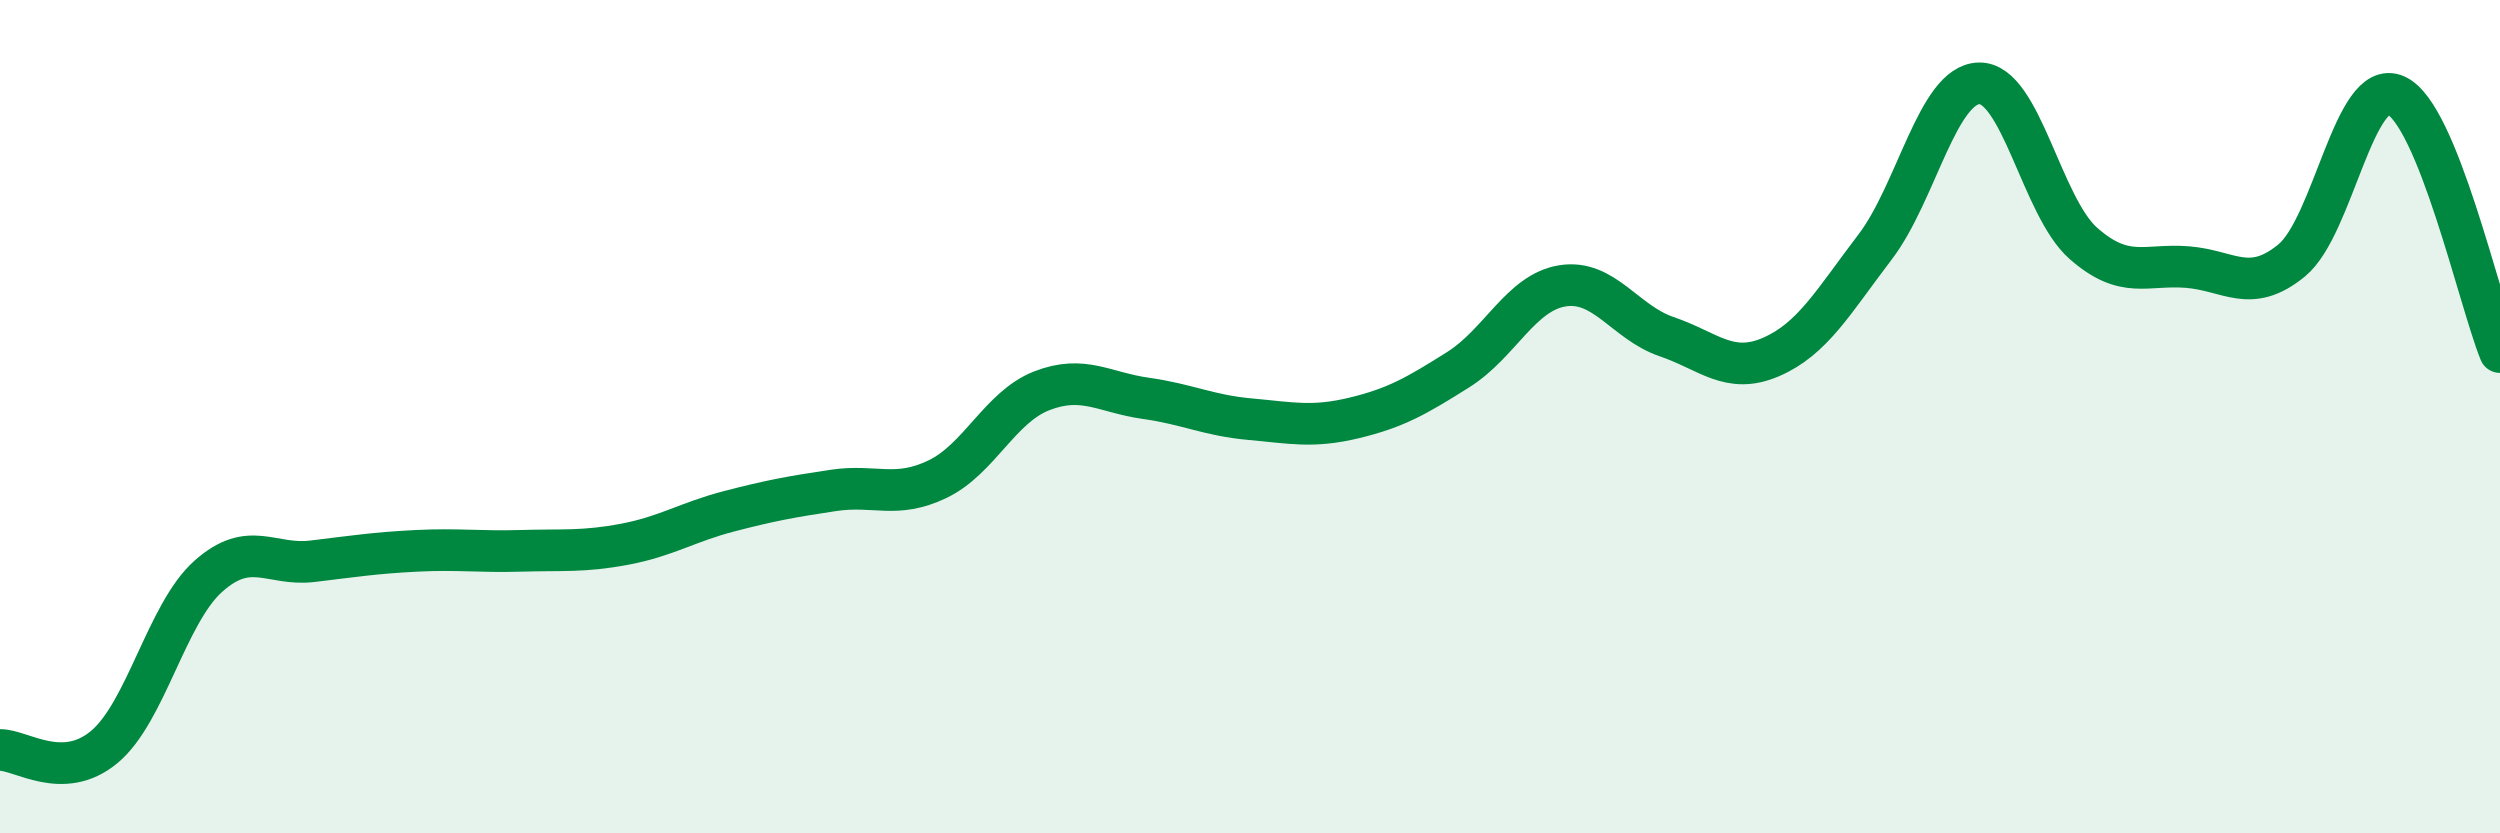 
    <svg width="60" height="20" viewBox="0 0 60 20" xmlns="http://www.w3.org/2000/svg">
      <path
        d="M 0,18 C 0.5,17.99 1.5,18.76 2.5,17.93 C 3.5,17.1 4,14.72 5,13.83 C 6,12.94 6.5,13.59 7.5,13.47 C 8.5,13.35 9,13.27 10,13.22 C 11,13.17 11.5,13.25 12.5,13.22 C 13.5,13.19 14,13.25 15,13.06 C 16,12.87 16.5,12.53 17.5,12.27 C 18.5,12.01 19,11.92 20,11.77 C 21,11.62 21.5,11.98 22.5,11.5 C 23.5,11.02 24,9.77 25,9.38 C 26,8.99 26.5,9.42 27.5,9.56 C 28.5,9.7 29,9.97 30,10.06 C 31,10.15 31.5,10.27 32.5,10.03 C 33.5,9.79 34,9.5 35,8.87 C 36,8.24 36.5,7.02 37.5,6.86 C 38.5,6.7 39,7.74 40,8.08 C 41,8.42 41.5,9 42.5,8.57 C 43.5,8.14 44,7.24 45,5.93 C 46,4.62 46.5,2.02 47.5,2 C 48.5,1.98 49,4.96 50,5.84 C 51,6.72 51.5,6.33 52.5,6.41 C 53.5,6.49 54,7.07 55,6.25 C 56,5.43 56.5,1.85 57.5,2.29 C 58.5,2.73 59.5,7.22 60,8.45L60 20L0 20Z"
        fill="#008740"
        opacity="0.1"
        stroke-linecap="round"
        stroke-linejoin="round"
      />
      <path
        d="M 0,18 C 0.5,17.99 1.5,18.76 2.5,17.93 C 3.5,17.1 4,14.72 5,13.83 C 6,12.94 6.5,13.59 7.5,13.47 C 8.5,13.35 9,13.27 10,13.22 C 11,13.17 11.5,13.25 12.5,13.22 C 13.5,13.19 14,13.25 15,13.06 C 16,12.87 16.5,12.53 17.5,12.27 C 18.5,12.01 19,11.92 20,11.77 C 21,11.62 21.5,11.98 22.5,11.5 C 23.5,11.02 24,9.77 25,9.38 C 26,8.99 26.5,9.42 27.5,9.56 C 28.5,9.7 29,9.97 30,10.06 C 31,10.15 31.5,10.27 32.5,10.03 C 33.5,9.79 34,9.5 35,8.87 C 36,8.24 36.5,7.02 37.5,6.86 C 38.5,6.7 39,7.74 40,8.08 C 41,8.42 41.5,9 42.5,8.57 C 43.5,8.14 44,7.24 45,5.93 C 46,4.62 46.5,2.02 47.5,2 C 48.5,1.98 49,4.96 50,5.84 C 51,6.72 51.5,6.33 52.5,6.41 C 53.5,6.49 54,7.07 55,6.25 C 56,5.43 56.5,1.85 57.5,2.29 C 58.5,2.73 59.5,7.22 60,8.45"
        stroke="#008740"
        stroke-width="1"
        fill="none"
        stroke-linecap="round"
        stroke-linejoin="round"
      />
    </svg>
  